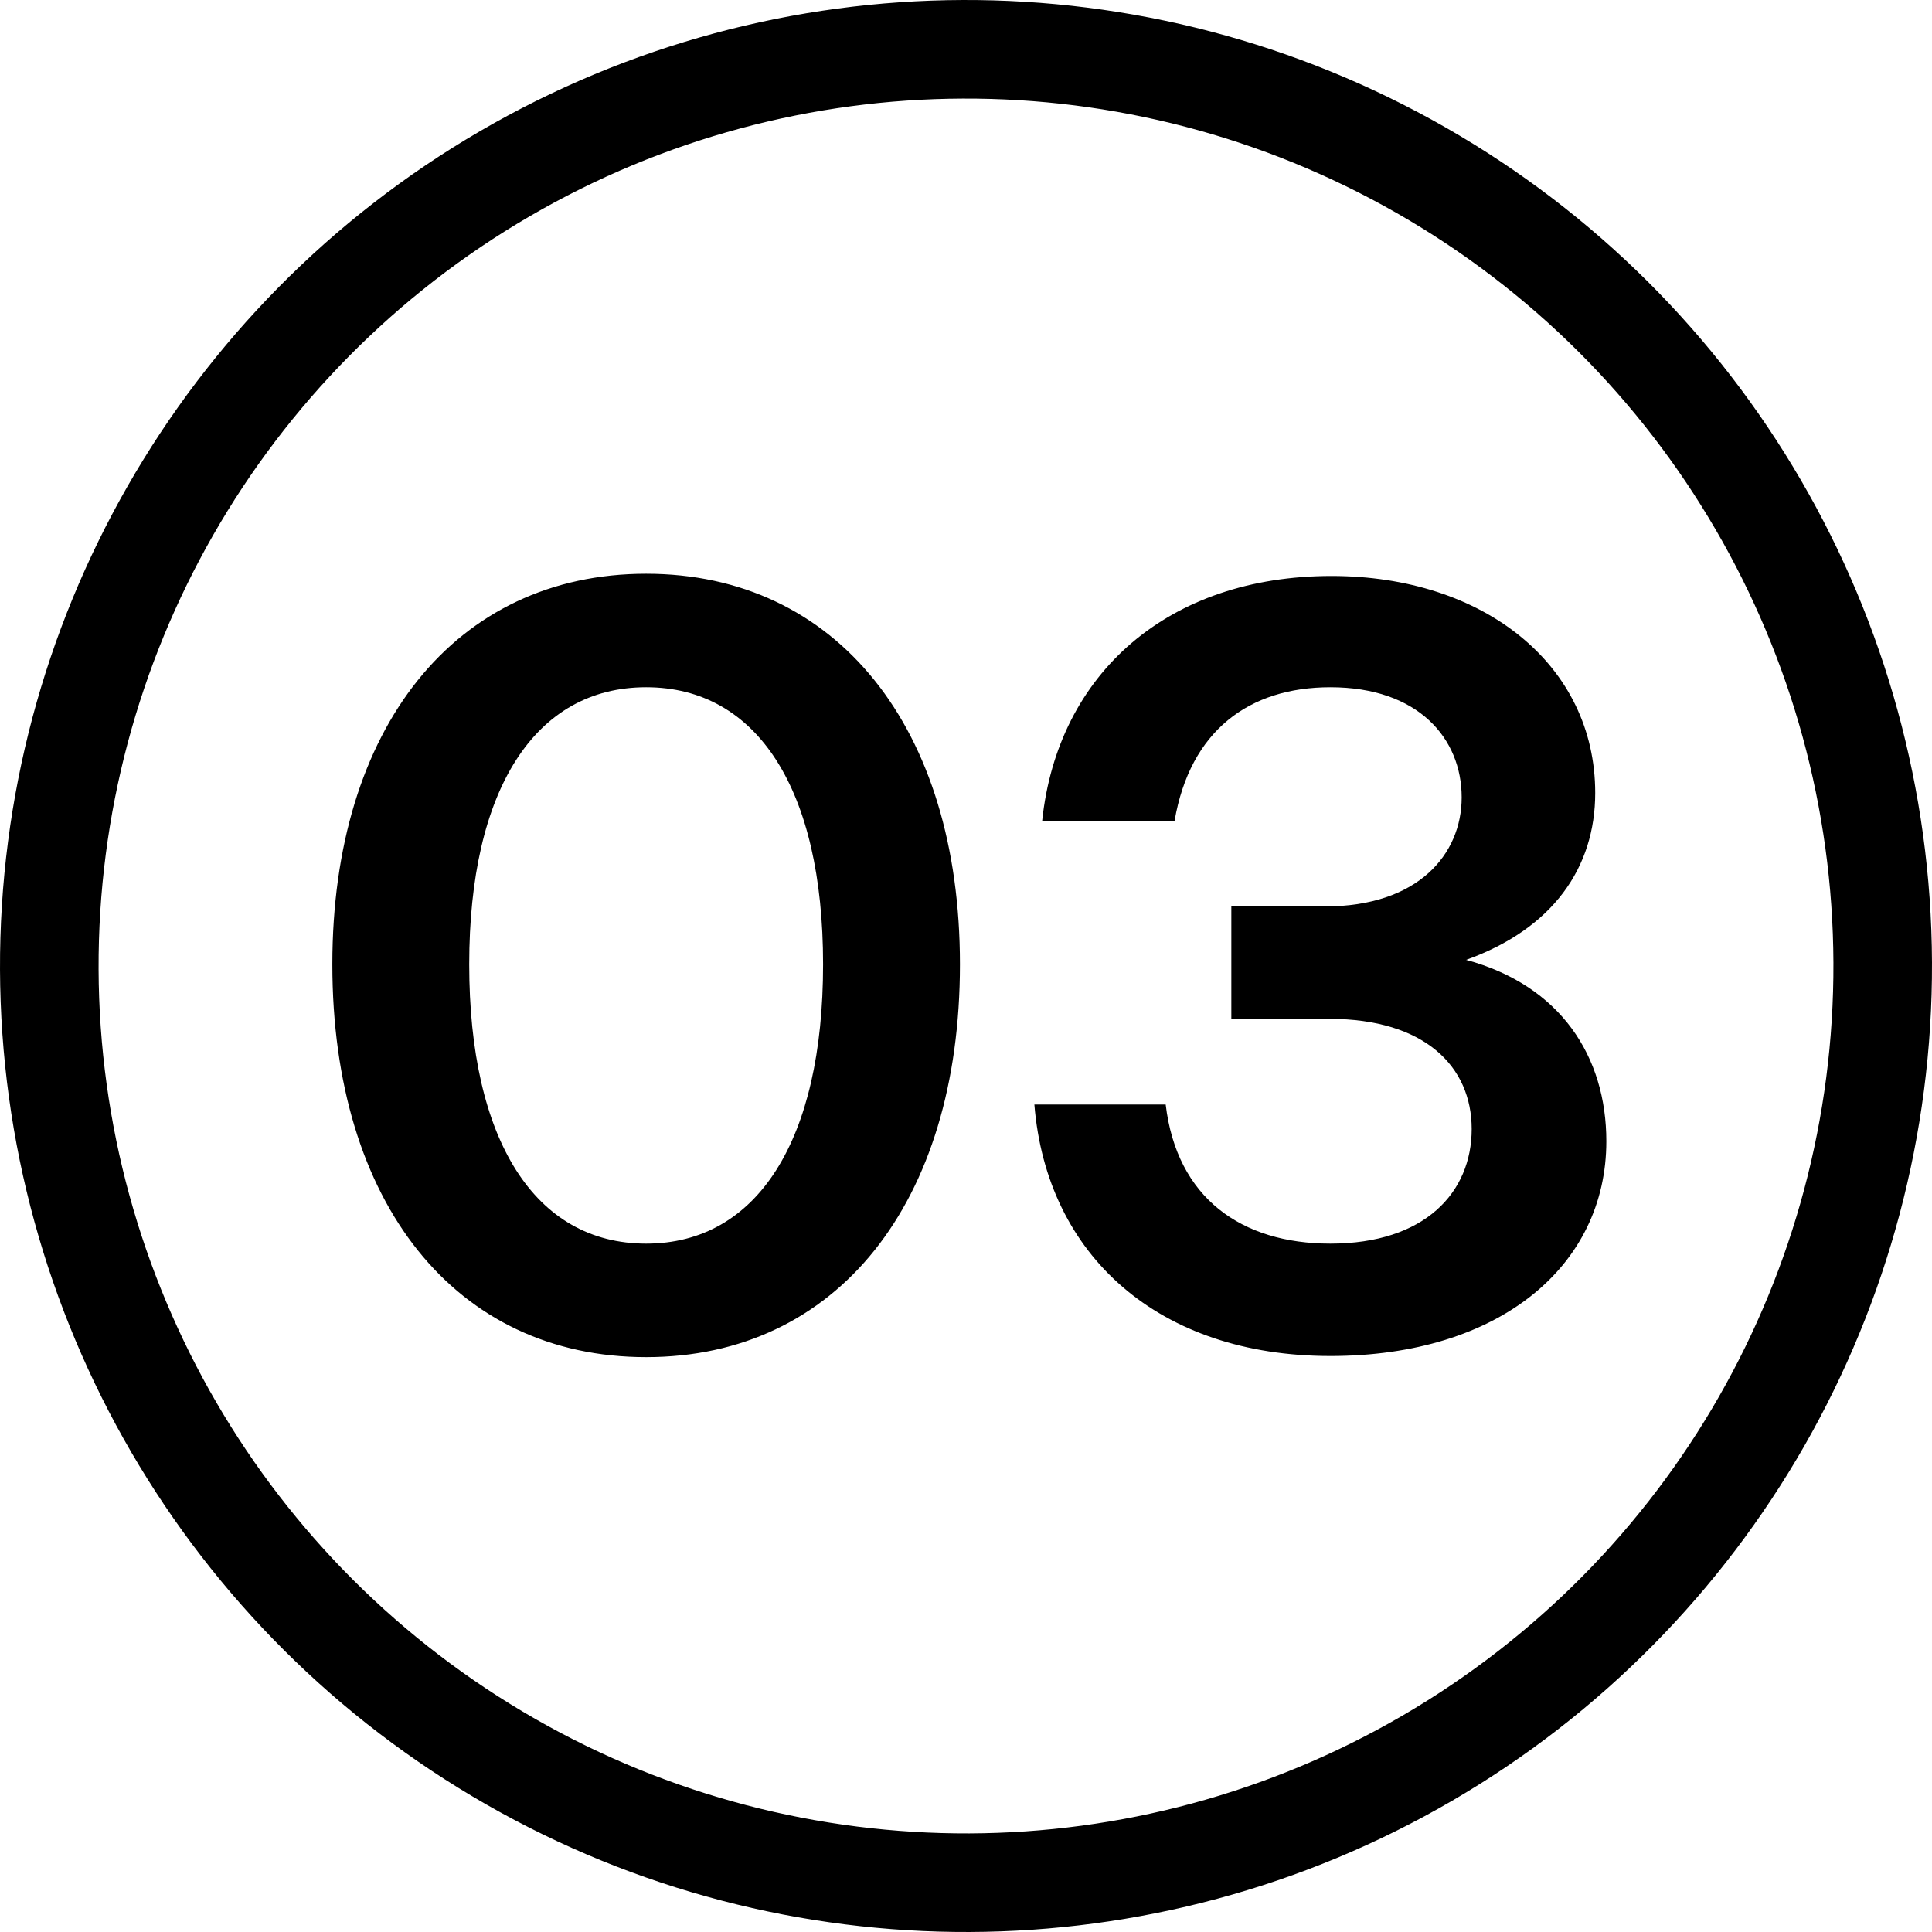 <?xml version="1.0" encoding="UTF-8"?>
<svg id="Layer_2" data-name="Layer 2" xmlns="http://www.w3.org/2000/svg" viewBox="0 0 277.795 277.795">
  <defs>
    <style>
      .cls-1 {
        fill: none;
        stroke: #000;
        stroke-width: 14.173px;
      }
    </style>
  </defs>
  <g id="Layer_1-2" data-name="Layer 1">
    <g>
      <path d="M191.289,194.977c24.32,0,39.68-12.96,39.68-30.88,0-12.16-6.56-22.4-20.16-26.08,12.48-4.48,18.56-13.28,18.56-24,0-18.4-16-31.2-37.92-31.2-23.36,0-39.36,13.92-41.6,35.2h19.04c2.24-12.96,10.72-19.2,22.4-19.2,12.64,0,18.88,7.36,18.88,15.84,0,8.16-6.24,15.68-19.68,15.68h-13.44v16.16h14.08c13.76,0,20.48,6.88,20.48,15.84,0,9.12-6.72,16.48-20.32,16.48-12.8,0-22.08-6.56-23.68-20h-18.88c1.76,21.76,17.92,36.16,42.56,36.16m-123.822-56.32c0-25.12,9.44-39.84,25.44-39.84s25.44,14.72,25.44,39.84c0,25.28-9.44,40.16-25.44,40.16s-25.44-14.88-25.44-40.16m25.44,56.48c27.36,0,45.12-22.08,45.12-56.48,0-34.08-17.76-56.16-45.12-56.16s-45.12,22.08-45.12,56.16c0,34.4,17.76,56.48,45.12,56.48"/>
      <circle class="cls-1" cx="138.898" cy="138.897" r="131.811" transform="translate(-.523 .525) rotate(-.216)"/>
    </g>
  </g>
</svg>